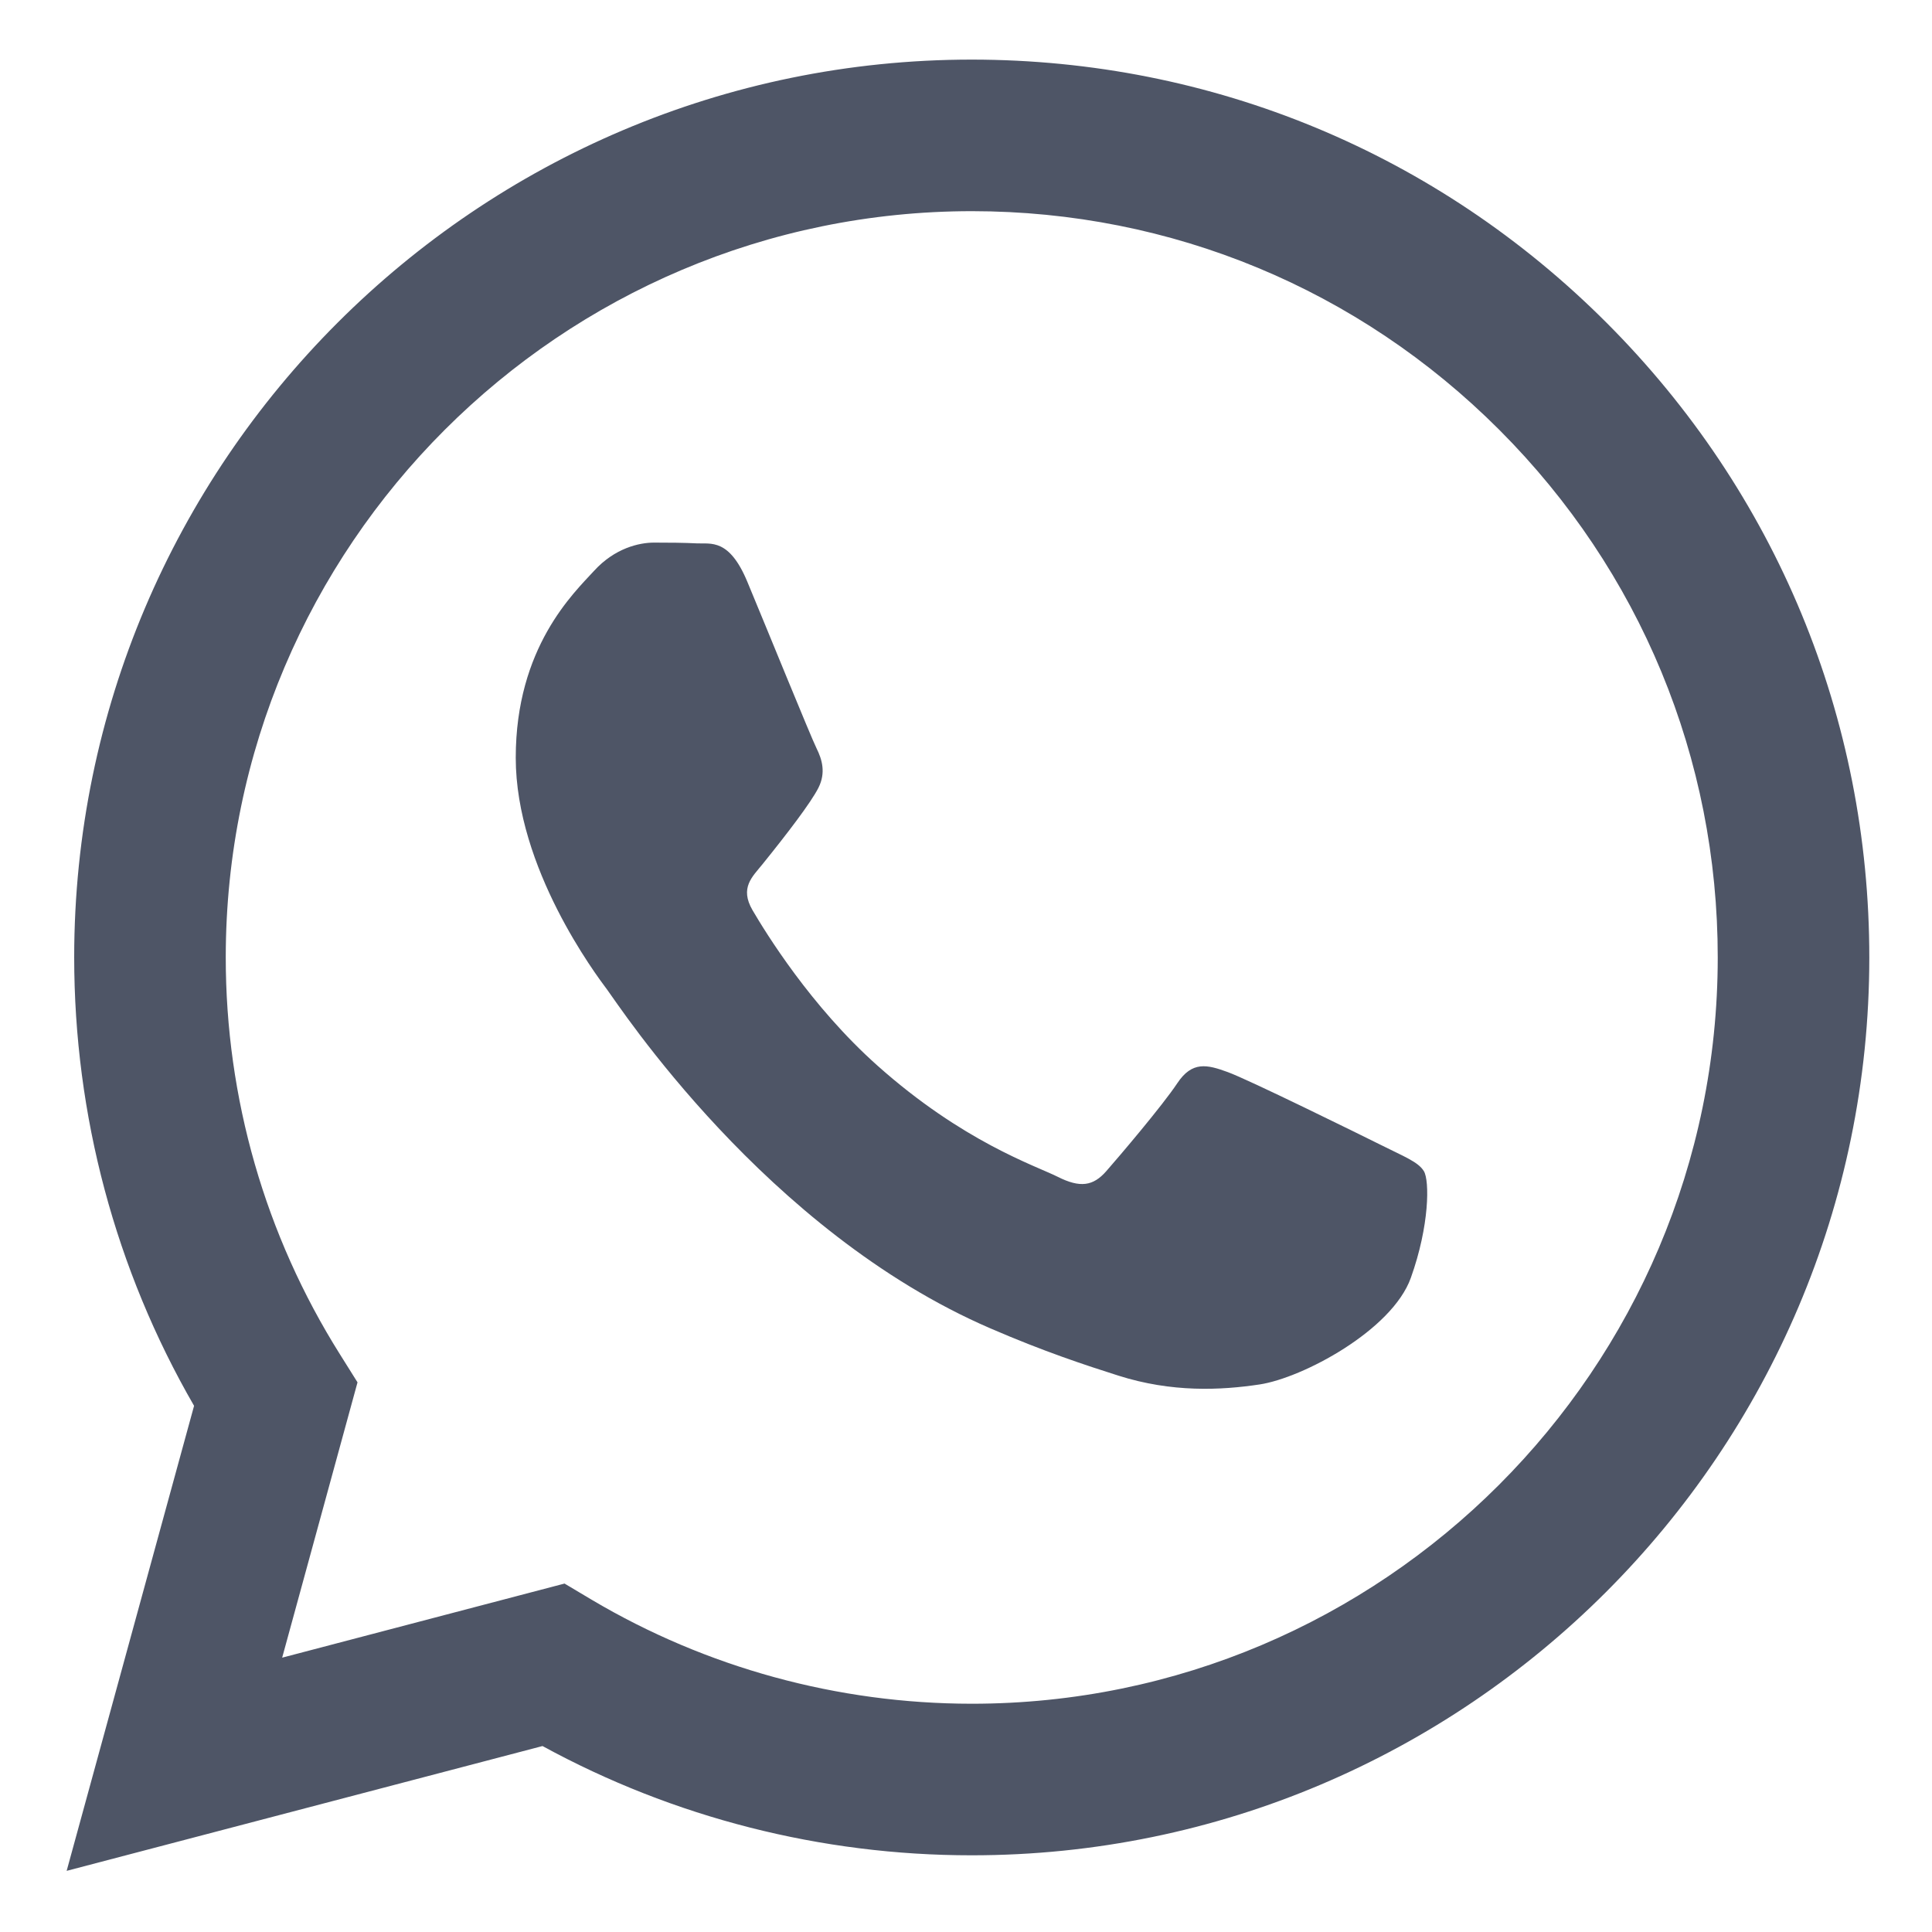 <svg width="20" height="20" viewBox="0 0 20 20" fill="none" xmlns="http://www.w3.org/2000/svg">
<g id="whatsapp" clip-path="url(#clip0_13204_2371)">
<path id="Vector" fill-rule="evenodd" clip-rule="evenodd" d="M16.632 3.342C14.878 1.586 12.545 0.618 10.06 0.617C4.938 0.617 0.77 4.785 0.768 9.908C0.768 11.545 1.195 13.144 2.009 14.553L0.69 19.367L5.616 18.075C6.973 18.816 8.501 19.206 10.056 19.206H10.06C15.18 19.206 19.349 15.038 19.351 9.915C19.352 7.432 18.386 5.098 16.632 3.342ZM10.06 17.637H10.056C8.671 17.636 7.312 17.264 6.126 16.561L5.844 16.393L2.921 17.16L3.701 14.31L3.518 14.018C2.745 12.788 2.336 11.367 2.337 9.908C2.339 5.65 5.803 2.186 10.063 2.186C12.125 2.187 14.064 2.991 15.522 4.451C16.98 5.911 17.783 7.851 17.782 9.914C17.78 14.173 14.316 17.637 10.06 17.637ZM14.296 11.853C14.063 11.737 12.922 11.175 12.709 11.098C12.496 11.02 12.341 10.982 12.187 11.214C12.032 11.447 11.587 11.97 11.452 12.124C11.316 12.279 11.181 12.299 10.949 12.182C10.717 12.066 9.969 11.821 9.082 11.03C8.392 10.415 7.926 9.654 7.79 9.422C7.655 9.19 7.789 9.076 7.892 8.948C8.144 8.636 8.395 8.309 8.473 8.154C8.55 7.999 8.511 7.864 8.453 7.747C8.395 7.631 7.931 6.489 7.737 6.024C7.549 5.571 7.358 5.632 7.215 5.625C7.08 5.618 6.925 5.617 6.77 5.617C6.615 5.617 6.364 5.675 6.151 5.908C5.938 6.14 5.339 6.702 5.339 7.844C5.339 8.987 6.17 10.091 6.286 10.246C6.403 10.401 7.924 12.746 10.252 13.751C10.806 13.991 11.239 14.133 11.576 14.24C12.132 14.417 12.638 14.392 13.038 14.332C13.484 14.265 14.411 13.771 14.605 13.228C14.799 12.686 14.799 12.221 14.74 12.124C14.682 12.027 14.528 11.97 14.296 11.853Z" fill="#4E5566"/>
</g>
<defs>
<clipPath id="clip0_13204_2371">
<rect width="20" height="20" fill="white"/>
</clipPath>
</defs>
</svg>
